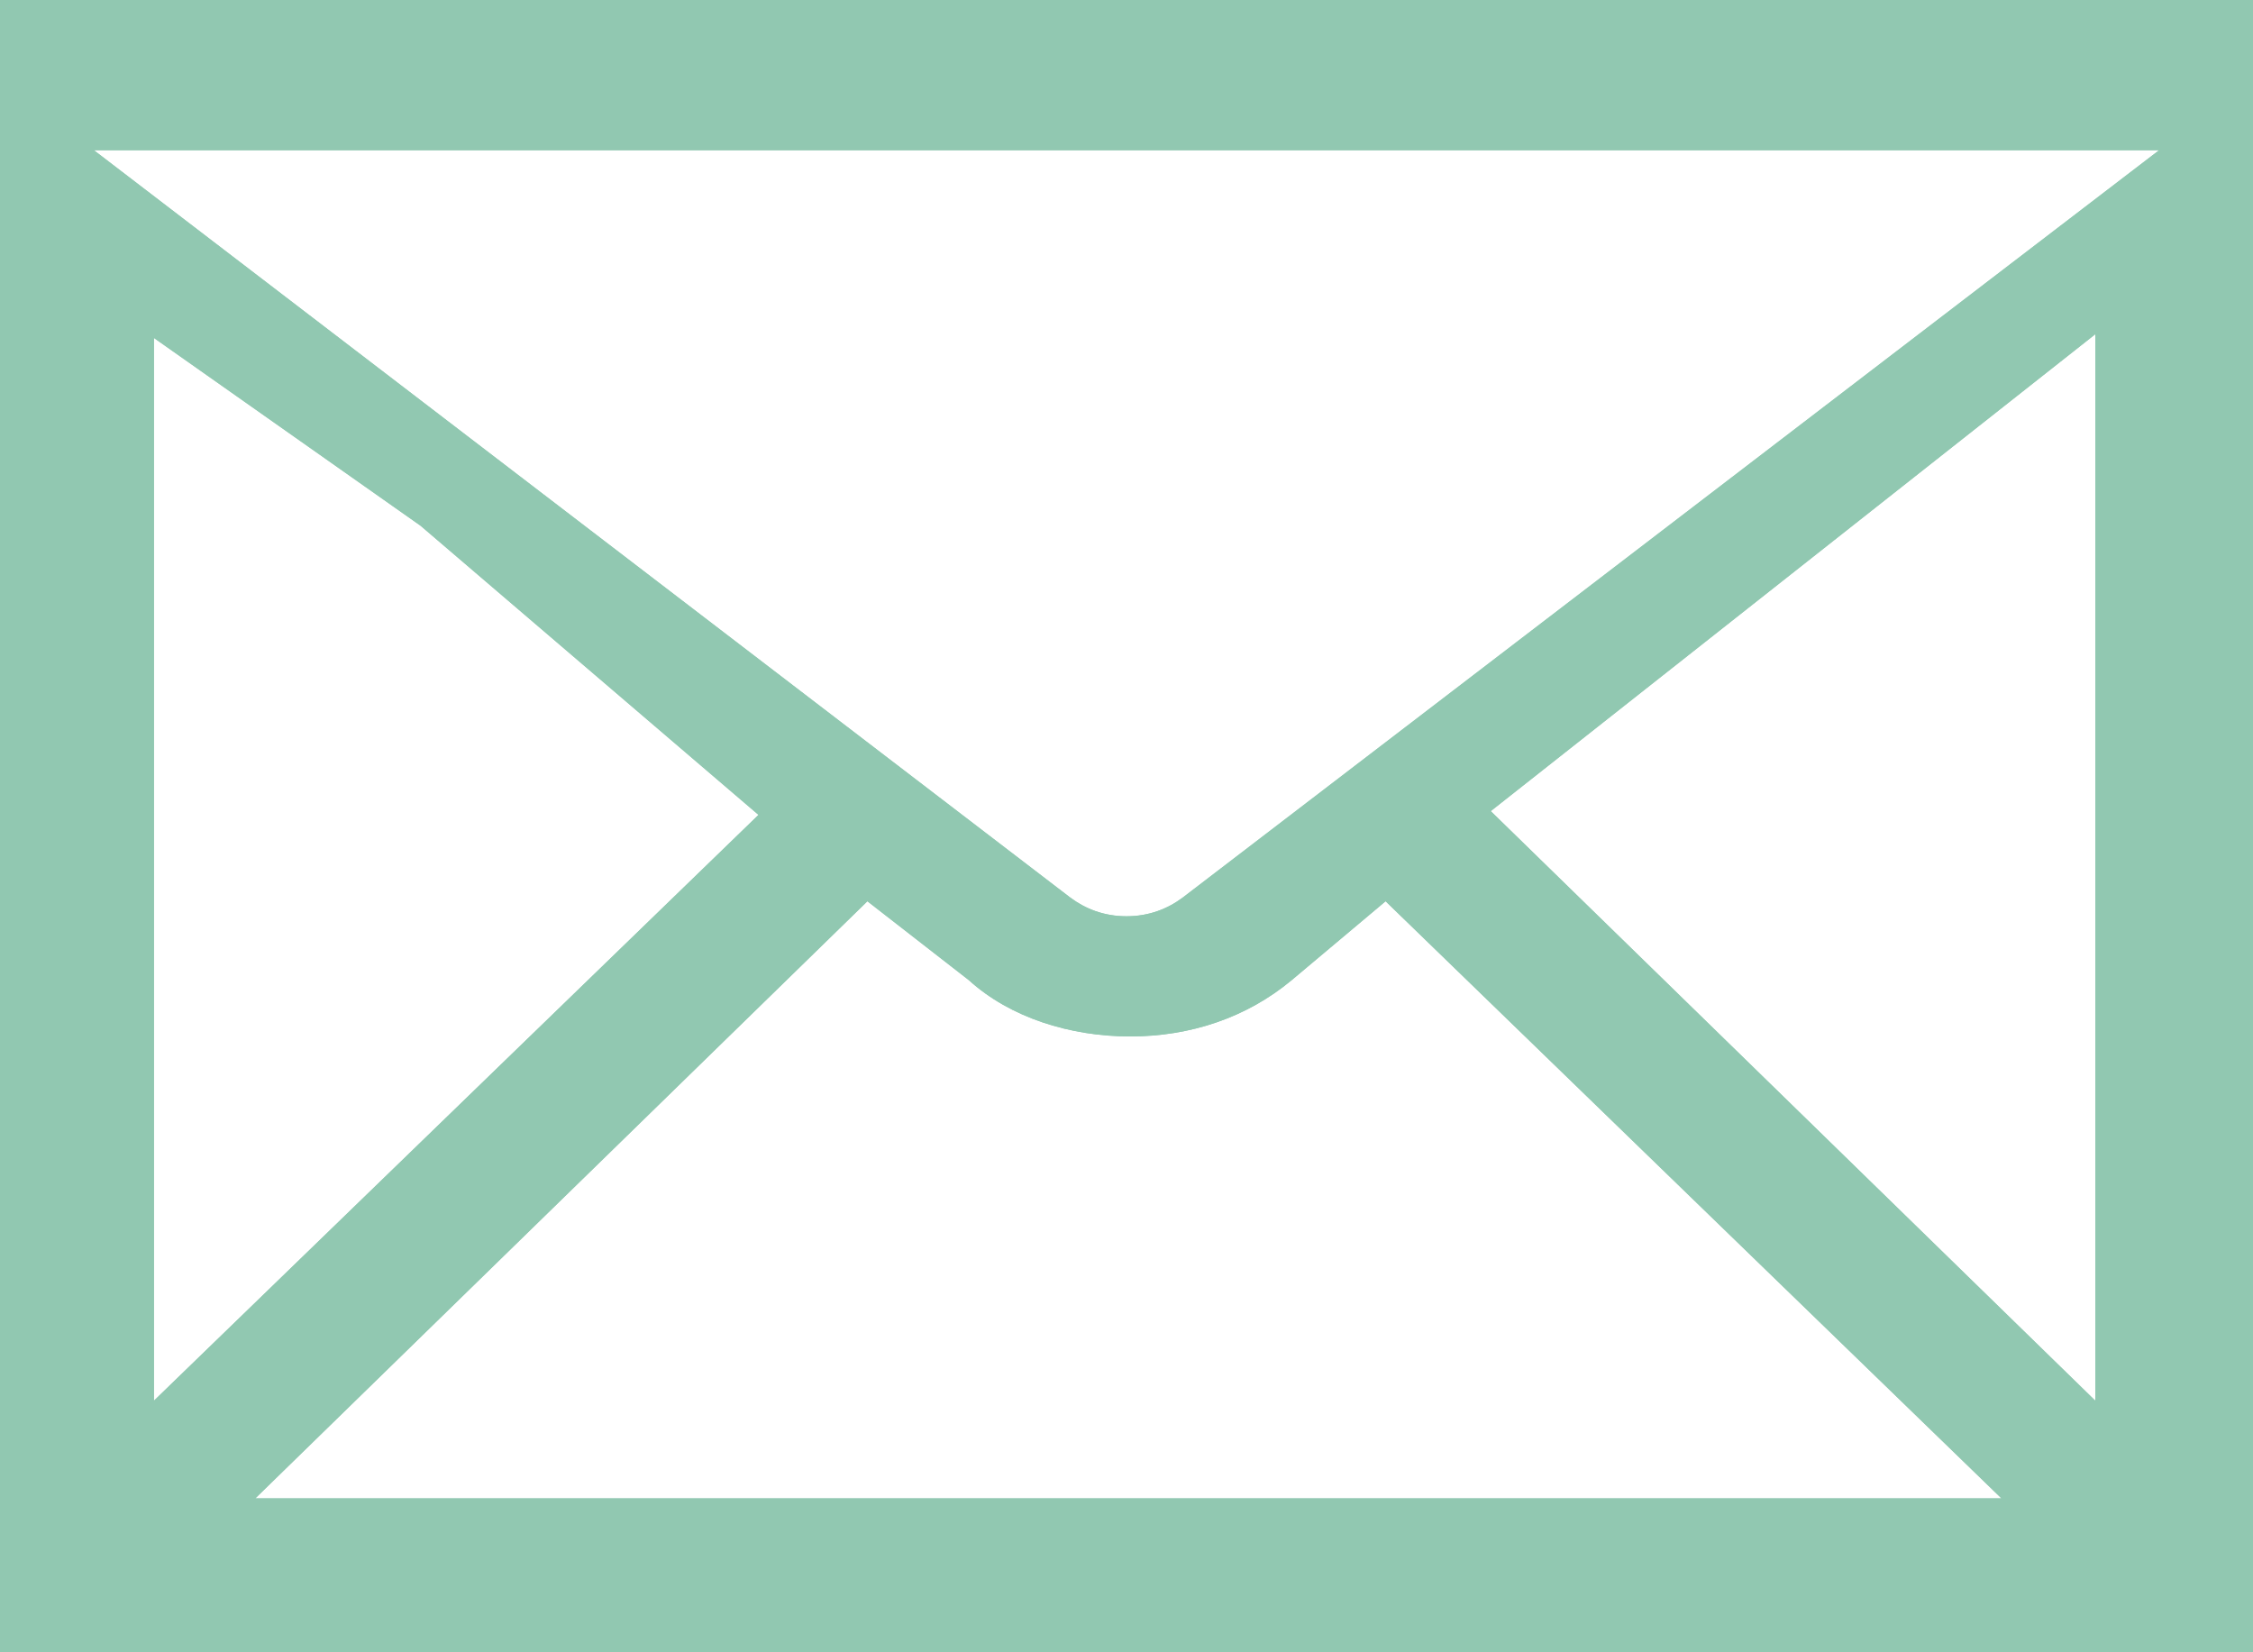 <?xml version="1.0" encoding="utf-8"?>
<!-- Generator: Adobe Illustrator 26.4.1, SVG Export Plug-In . SVG Version: 6.00 Build 0)  -->
<svg version="1.1" id="レイヤー_1" xmlns="http://www.w3.org/2000/svg" xmlns:xlink="http://www.w3.org/1999/xlink" x="0px"
	 y="0px" viewBox="0 0 60 44" style="enable-background:new 0 0 60 44;" xml:space="preserve">
<style type="text/css">
	.st0{fill:#91C8B1;}
</style>
<g>
	<g>
		<path class="st0" d="M0,44V0h60v44H0z M6.8,39.9h46.5L36.9,24l-2.5,2.1c-1.2,1-2.7,1.5-4.3,1.5c-1.6,0-3.2-0.5-4.3-1.5L23.1,24
			L6.8,39.9z M4.1,37.3l16.1-15.6L11.2,14L4.1,9V37.3z M39.7,21.6l16.1,15.7V8.9L39.7,21.6z M28.5,23.9c0.4,0.3,0.9,0.5,1.5,0.5
			c0.6,0,1.1-0.2,1.5-0.5L57.5,4h-55L28.5,23.9z"/>
	</g>
	<g>
		<path class="st0" d="M0,44V0h60v44H0z M6.8,39.9h46.5L36.9,24l-2.5,2.1c-1.2,1-2.7,1.5-4.3,1.5c-1.6,0-3.2-0.5-4.3-1.5L23.1,24
			L6.8,39.9z M4.1,37.3l16.1-15.6L11.2,14L4.1,9V37.3z M39.7,21.6l16.1,15.7V8.9L39.7,21.6z M28.5,23.9c0.4,0.3,0.9,0.5,1.5,0.5
			c0.6,0,1.1-0.2,1.5-0.5L57.5,4h-55L28.5,23.9z"/>
	</g>
</g>
</svg>
